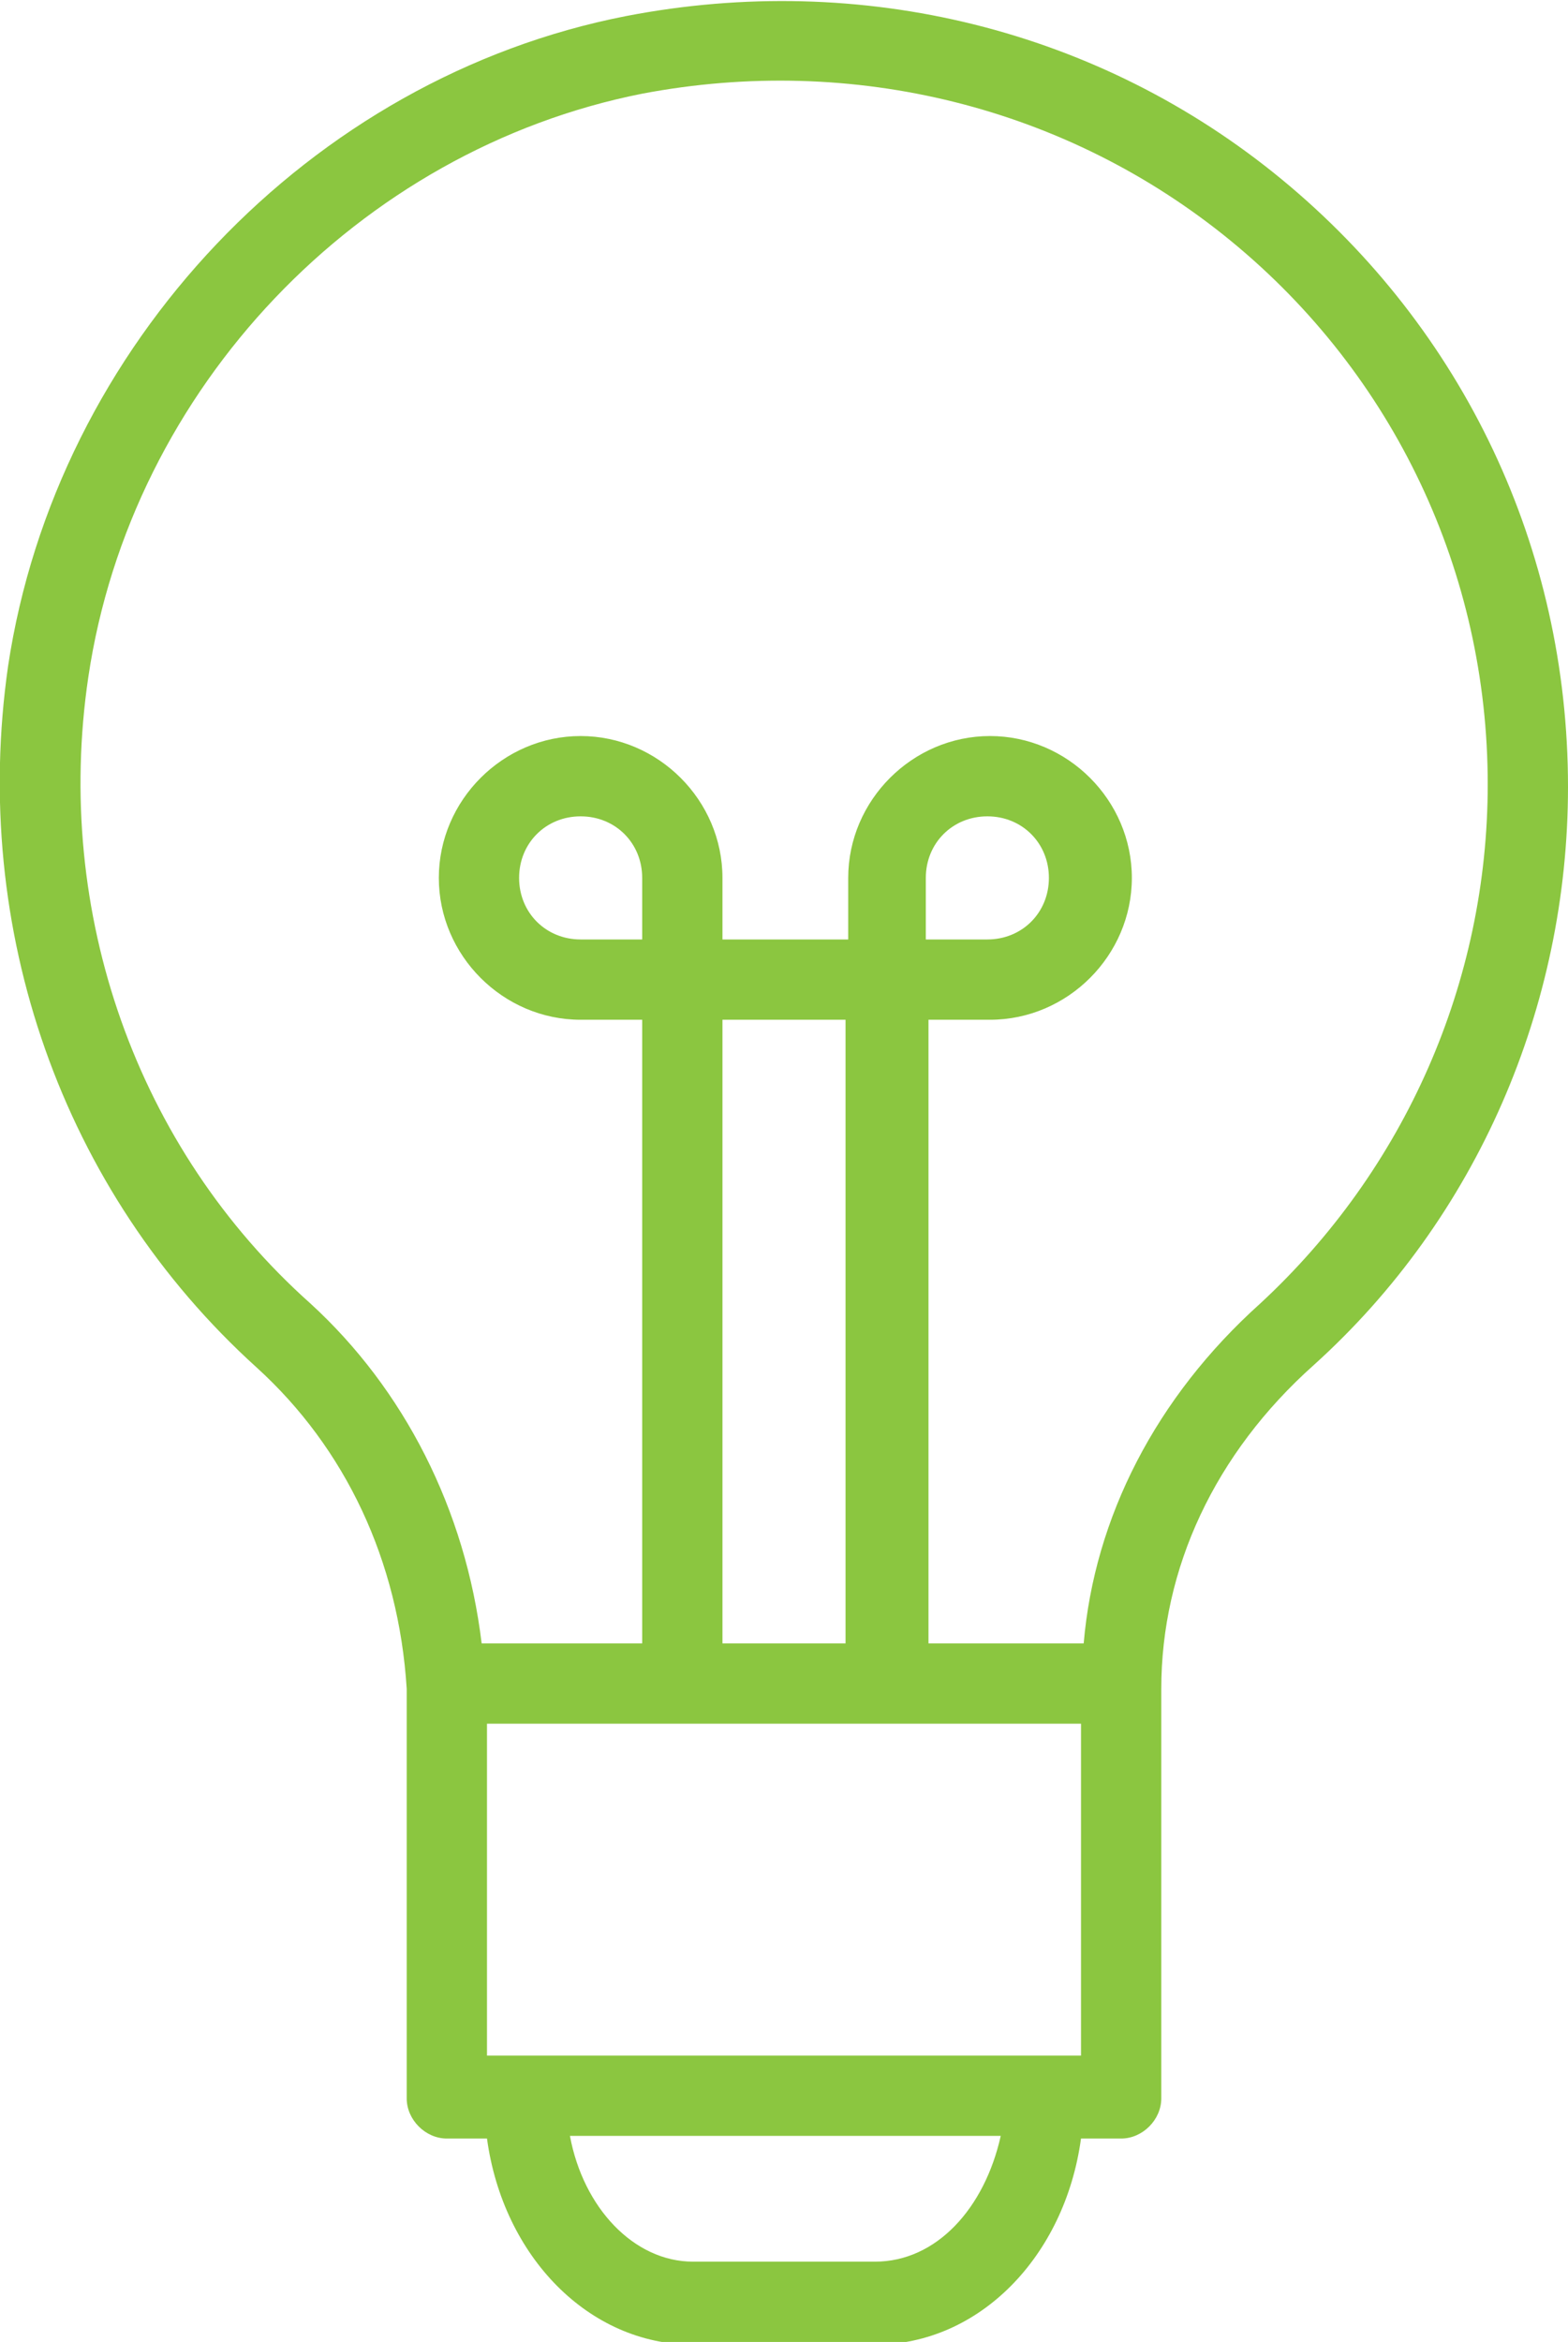 <?xml version="1.0" encoding="UTF-8"?>
<svg xmlns="http://www.w3.org/2000/svg" xmlns:xlink="http://www.w3.org/1999/xlink" version="1.1" id="Layer_1" x="0px" y="0px" viewBox="0 0 58.6 87.5" style="enable-background:new 0 0 58.6 87.5;" xml:space="preserve">
<style type="text/css">
	.st0{fill:#8BC640;}
</style>
<path class="st0" d="M47.9,6.7c-6.8-5.6-15.7-7.8-24.5-6.1C11.6,2.9,2.1,12.9,0.3,24.9c-1.4,9.8,2,19.6,9.3,26.2  c3.3,3,5.3,7.2,5.6,12c0,0.1,0,0.2,0,0.3v15c0,0.8,0.7,1.5,1.5,1.5h1.5c0.6,4.4,3.8,7.7,7.7,7.7h6.8c3.9,0,7.1-3.3,7.7-7.7h1.5  c0.8,0,1.5-0.7,1.5-1.5V63.1c0,0,0,0,0,0c0-4.5,2-8.8,5.7-12.1c6.1-5.5,9.5-13.4,9.5-21.6C58.6,20.5,54.7,12.3,47.9,6.7z M24,35.1  h-2.3c-1.3,0-2.3-1-2.3-2.3c0-1.3,1-2.3,2.3-2.3s2.3,1,2.3,2.3V35.1z M34.6,32.8c0-1.3,1-2.3,2.3-2.3c1.3,0,2.3,1,2.3,2.3  c0,1.3-1,2.3-2.3,2.3h-2.3L34.6,32.8z M33.7,64.4h6.7v12.4H39c0,0,0,0,0,0s0,0,0,0H19.6c0,0,0,0,0,0s0,0,0,0h-1.4V64.4h14.4   M27,61.4V38.1h4.6l0,23.3H27z M32.7,84.5h-6.8c-2.2,0-4.1-2-4.6-4.7h16.1C36.8,82.5,35,84.5,32.7,84.5z M47.1,48.7  c-3.9,3.5-6.2,8-6.6,12.7h-5.8l0-23.3h2.3c2.9,0,5.3-2.4,5.3-5.3s-2.4-5.3-5.3-5.3c-2.9,0-5.3,2.4-5.3,5.3l0,2.3H27v-2.3  c0-2.9-2.4-5.3-5.3-5.3s-5.3,2.4-5.3,5.3s2.4,5.3,5.3,5.3H24v23.3h-6c-0.6-5-2.9-9.5-6.4-12.7C5.1,42.9,2,34.1,3.3,25.3  C4.9,14.5,13.4,5.6,24,3.5C31.9,2,39.9,4,46,9c6.1,5,9.6,12.4,9.6,20.3C55.6,36.7,52.5,43.7,47.1,48.7z"></path>
</svg>

